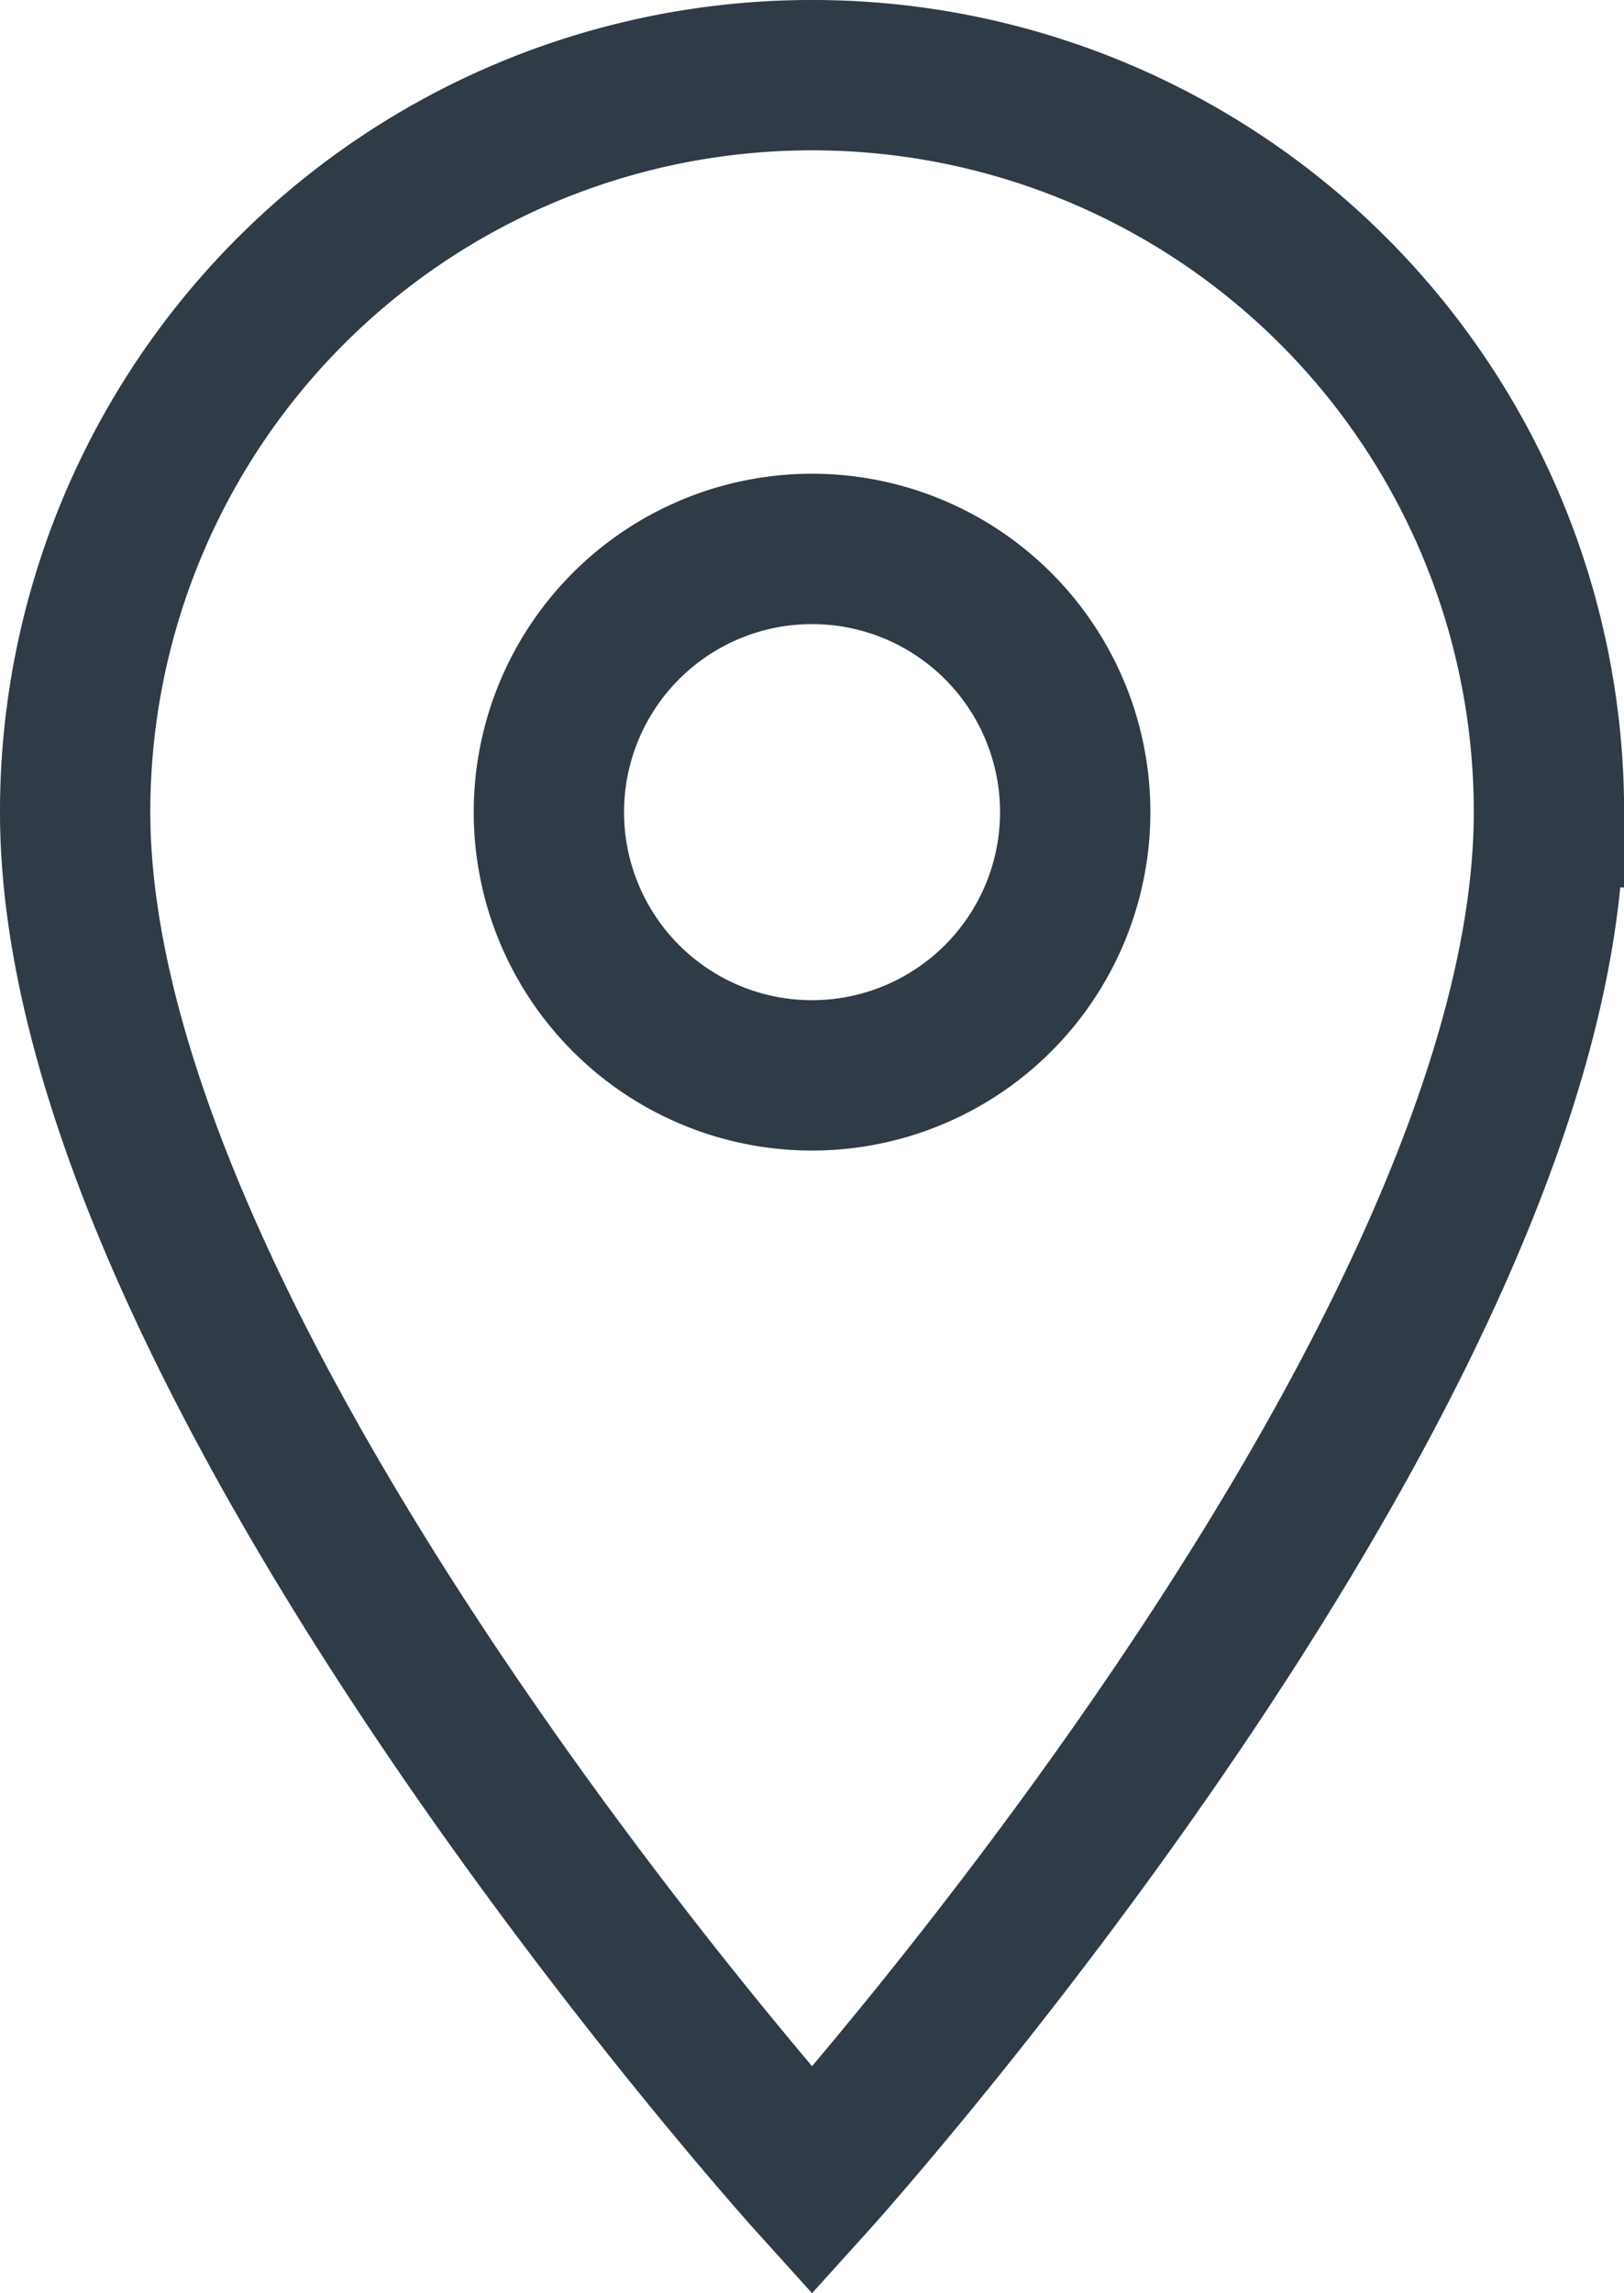 <svg xmlns="http://www.w3.org/2000/svg" width="16.205" height="22.876" viewBox="0 0 16.205 22.876">
  <path id="Icon_material-location-on" data-name="Icon material-location-on" d="M14.853,3A7.347,7.347,0,0,0,7.5,10.353c0,5.514,7.353,13.655,7.353,13.655s7.353-8.14,7.353-13.655A7.347,7.347,0,0,0,14.853,3Zm0,9.978a2.626,2.626,0,1,1,2.626-2.626A2.627,2.627,0,0,1,14.853,12.978Z" transform="translate(-6.75 -2.25)" fill="none" stroke="#2f3b46" stroke-width="1.5"/>
</svg>
